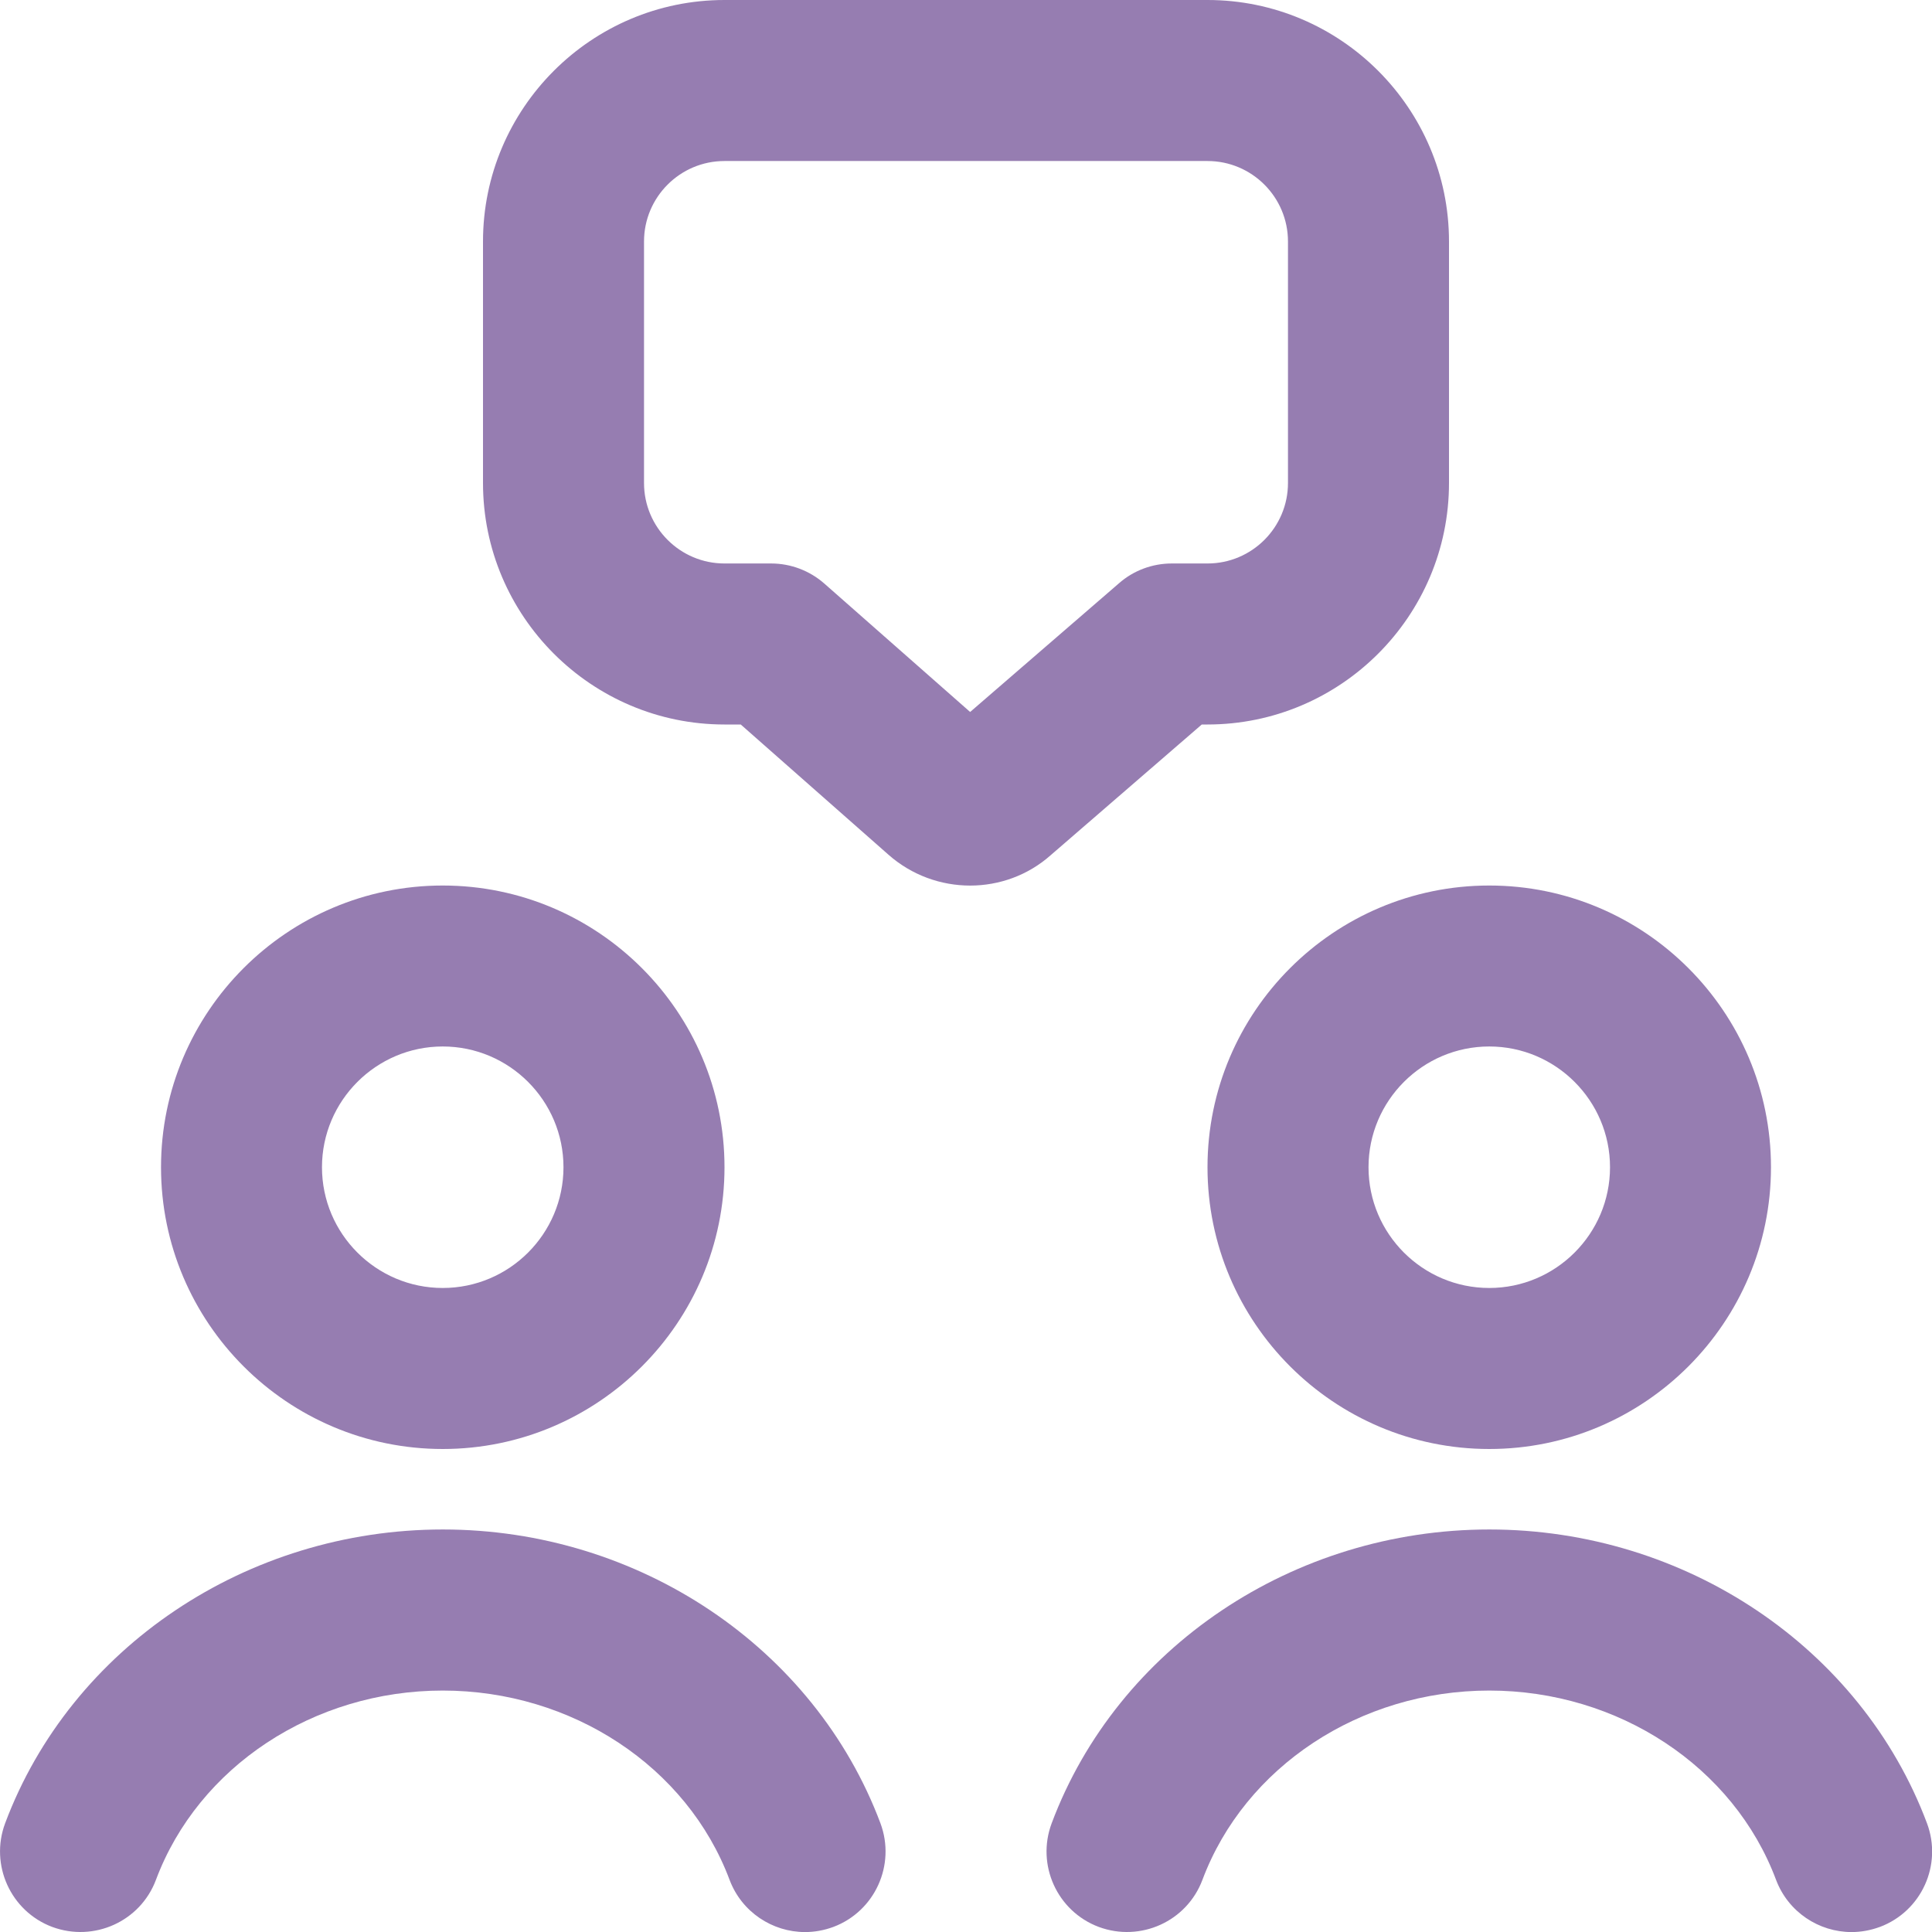 <svg width="32" height="32" viewBox="0 0 32 32" fill="none" xmlns="http://www.w3.org/2000/svg">
<g clip-path="url(#clip0_2627_4353)">
<path d="M19.904 12H20C22.205 12 24 10.205 24 8V4C24 1.795 22.205 0 20 0H12C9.795 0 8 1.795 8 4V8C8 10.205 9.795 12 12 12H12.269L14.715 14.156C15.101 14.497 15.585 14.668 16.069 14.668C16.547 14.668 17.024 14.5 17.4 14.167L19.904 12.001V12ZM16.068 11.792L13.655 9.667C13.411 9.452 13.097 9.333 12.773 9.333H12C11.264 9.333 10.667 8.735 10.667 8V4C10.667 3.265 11.264 2.667 12 2.667H20C20.736 2.667 21.333 3.265 21.333 4V8C21.333 8.735 20.736 9.333 20 9.333H19.408C19.088 9.333 18.777 9.448 18.536 9.659L16.068 11.793V11.792ZM7.333 24C9.907 24 12 21.907 12 19.333C12 16.76 9.907 14.667 7.333 14.667C4.76 14.667 2.667 16.76 2.667 19.333C2.667 21.907 4.76 24 7.333 24ZM7.333 17.333C8.436 17.333 9.333 18.231 9.333 19.333C9.333 20.436 8.436 21.333 7.333 21.333C6.231 21.333 5.333 20.436 5.333 19.333C5.333 18.231 6.231 17.333 7.333 17.333ZM20 19.333C20 21.907 22.093 24 24.667 24C27.24 24 29.333 21.907 29.333 19.333C29.333 16.76 27.24 14.667 24.667 14.667C22.093 14.667 20 16.76 20 19.333ZM24.667 17.333C25.769 17.333 26.667 18.231 26.667 19.333C26.667 20.436 25.769 21.333 24.667 21.333C23.564 21.333 22.667 20.436 22.667 19.333C22.667 18.231 23.564 17.333 24.667 17.333ZM14.583 30.199C14.84 30.888 14.492 31.657 13.803 31.916C13.648 31.973 13.491 32.001 13.333 32.001C12.795 32.001 12.285 31.671 12.084 31.136C11.381 29.261 9.472 28.001 7.333 28.001C5.195 28.001 3.285 29.261 2.583 31.136C2.324 31.827 1.555 32.171 0.865 31.916C0.176 31.657 -0.172 30.888 0.085 30.199C1.176 27.288 4.089 25.333 7.335 25.333C10.58 25.333 13.491 27.288 14.583 30.199ZM31.136 31.916C30.981 31.973 30.824 32.001 30.667 32.001C30.128 32.001 29.619 31.671 29.417 31.136C28.715 29.261 26.805 28.001 24.667 28.001C22.528 28.001 20.619 29.261 19.916 31.136C19.657 31.827 18.888 32.171 18.199 31.916C17.509 31.657 17.161 30.888 17.419 30.199C18.509 27.288 21.423 25.333 24.668 25.333C27.913 25.333 30.825 27.288 31.917 30.199C32.175 30.888 31.827 31.657 31.137 31.916H31.136Z" fill="#967DB1"/>
</g>
<defs>
<clipPath id="clip0_2627_4353">
<rect width="32" height="32" fill="white"/>
</clipPath>
</defs>
</svg>

